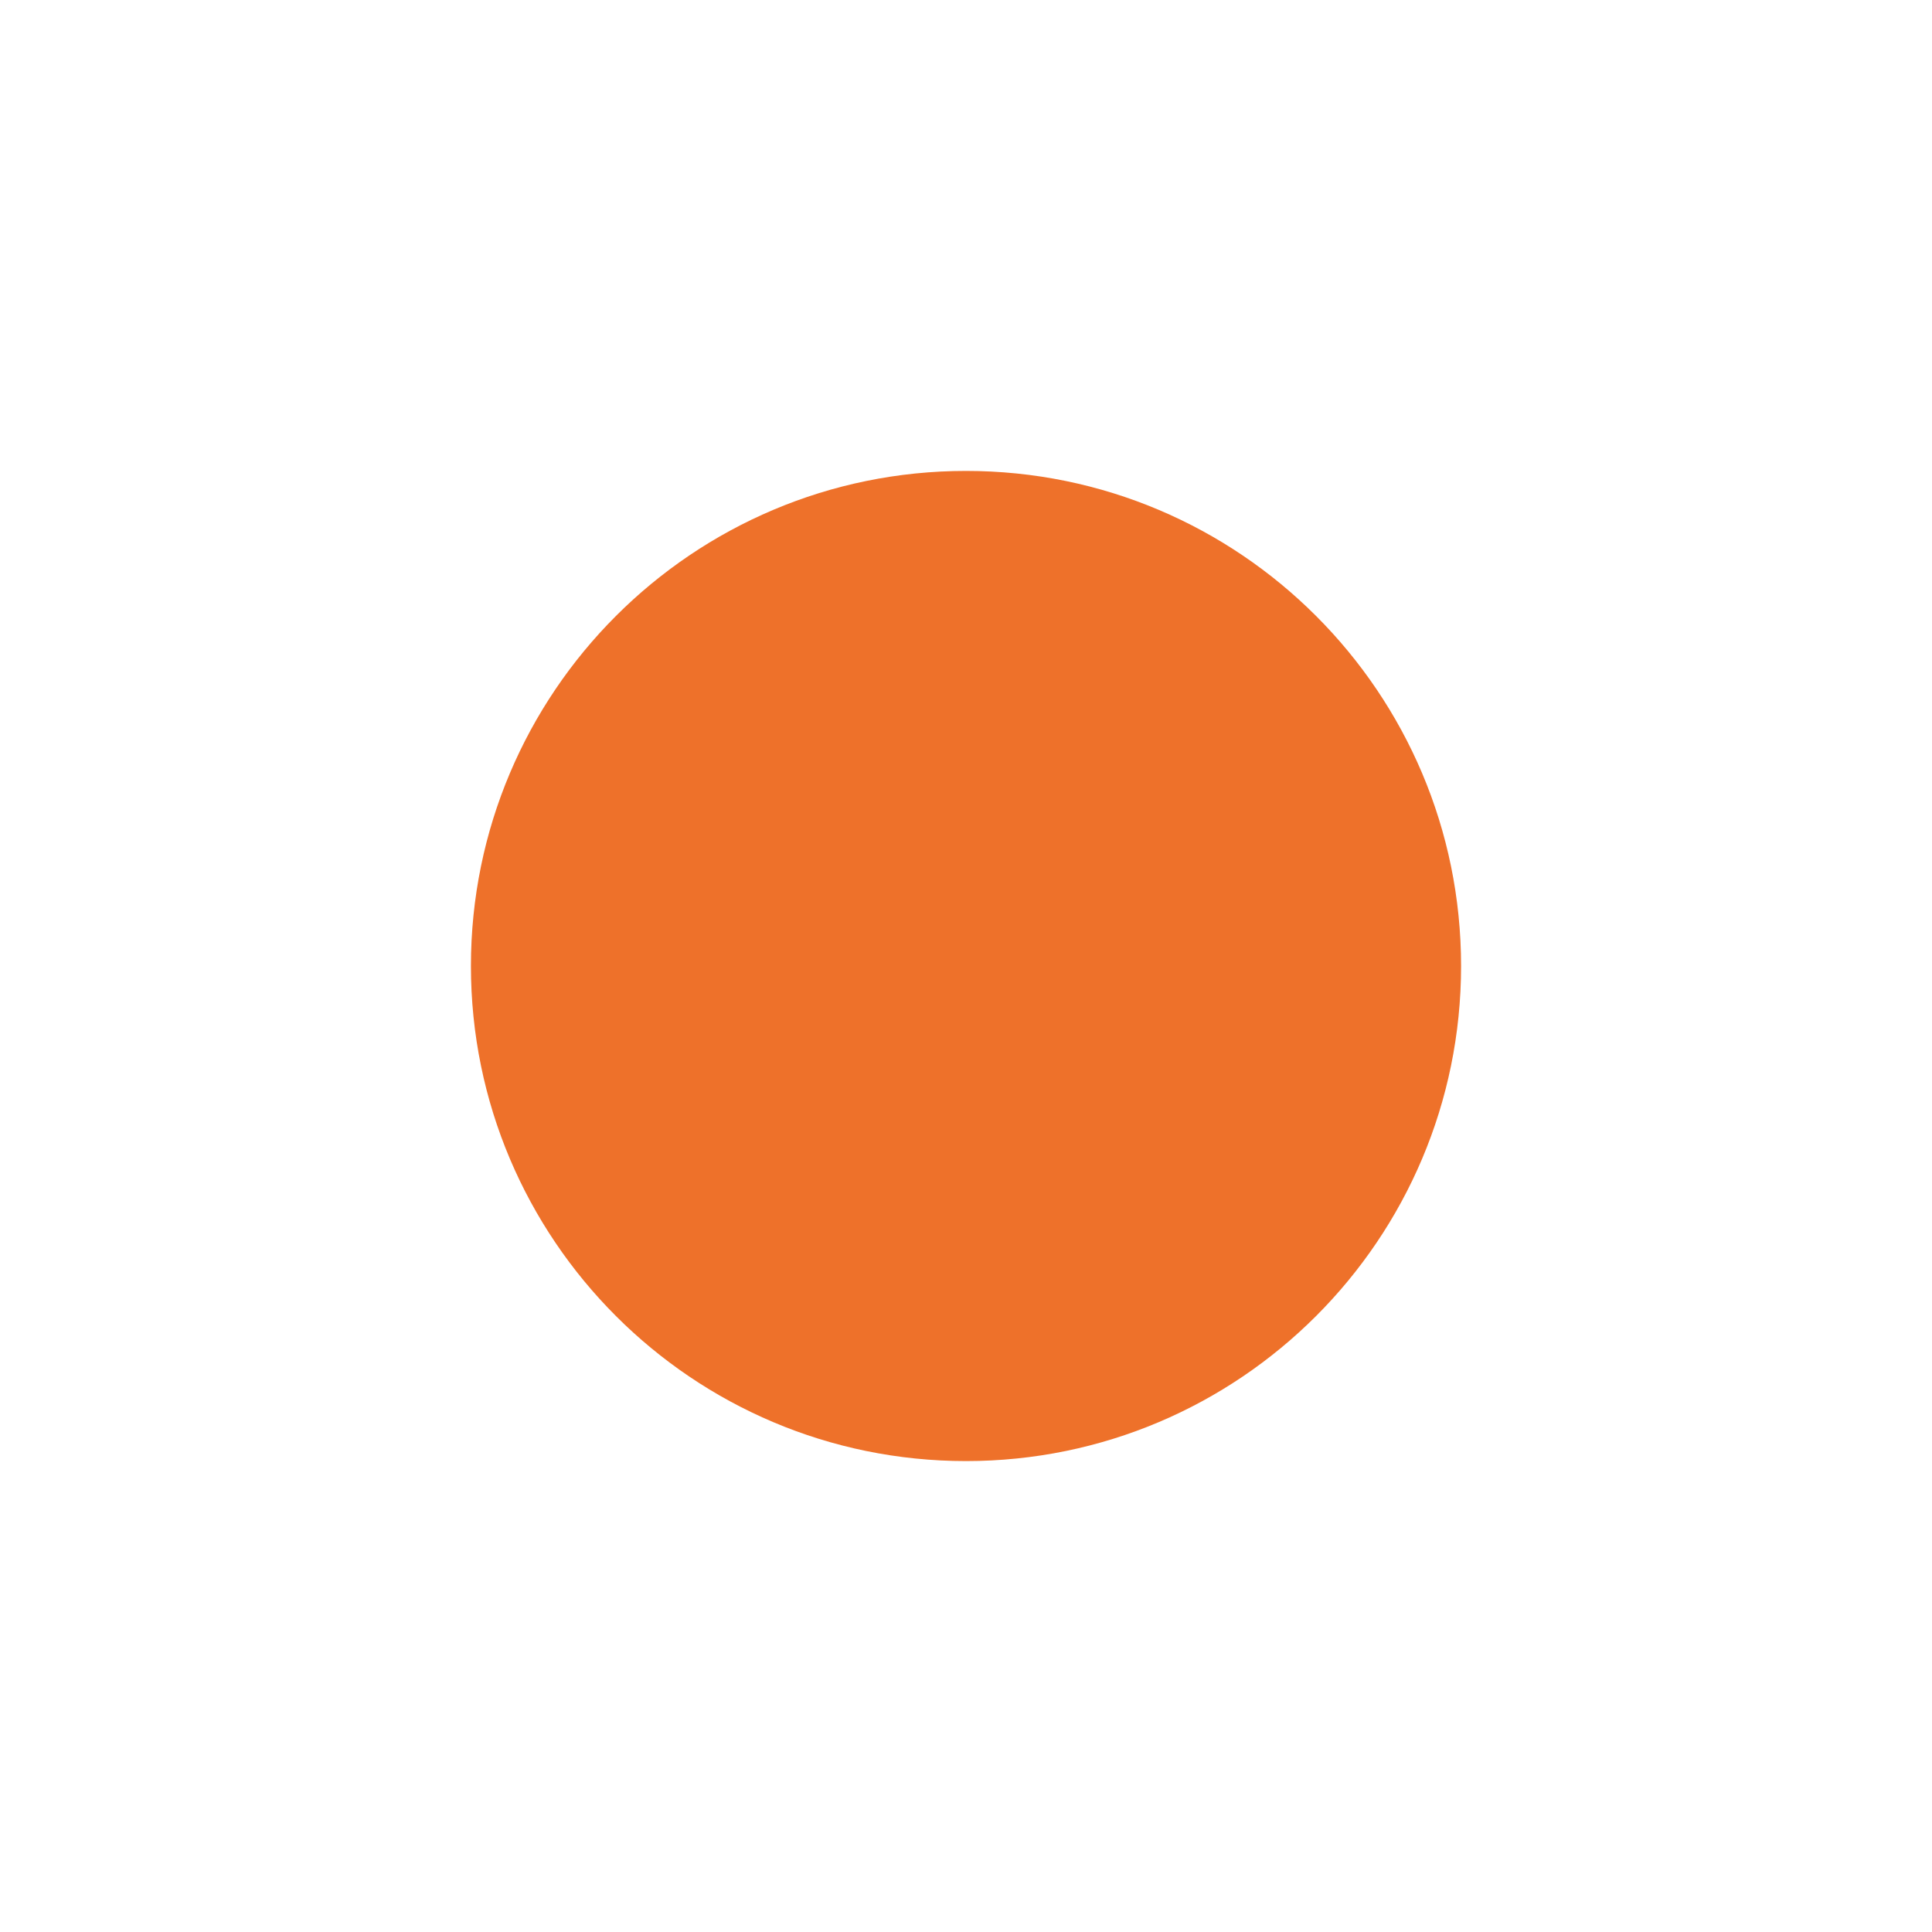 <?xml version="1.0" encoding="UTF-8"?><svg id="Lag_1" xmlns="http://www.w3.org/2000/svg" xmlns:xlink="http://www.w3.org/1999/xlink" viewBox="0 0 80 80"><defs><style>.cls-1{fill:#fff;}.cls-2{fill:#ee712a;}.cls-3{clip-path:url(#clippath);}.cls-4{fill:none;}</style><clipPath id="clippath"><rect class="cls-4" x="19.5" y="19.5" width="41.01" height="41.01"/></clipPath></defs><rect class="cls-1" width="80" height="80"/><g class="cls-3"><path class="cls-2" d="M60.5,40c0,11.32-9.18,20.5-20.5,20.5s-20.5-9.18-20.5-20.5,9.18-20.5,20.5-20.5,20.5,9.18,20.5,20.5"/></g></svg>